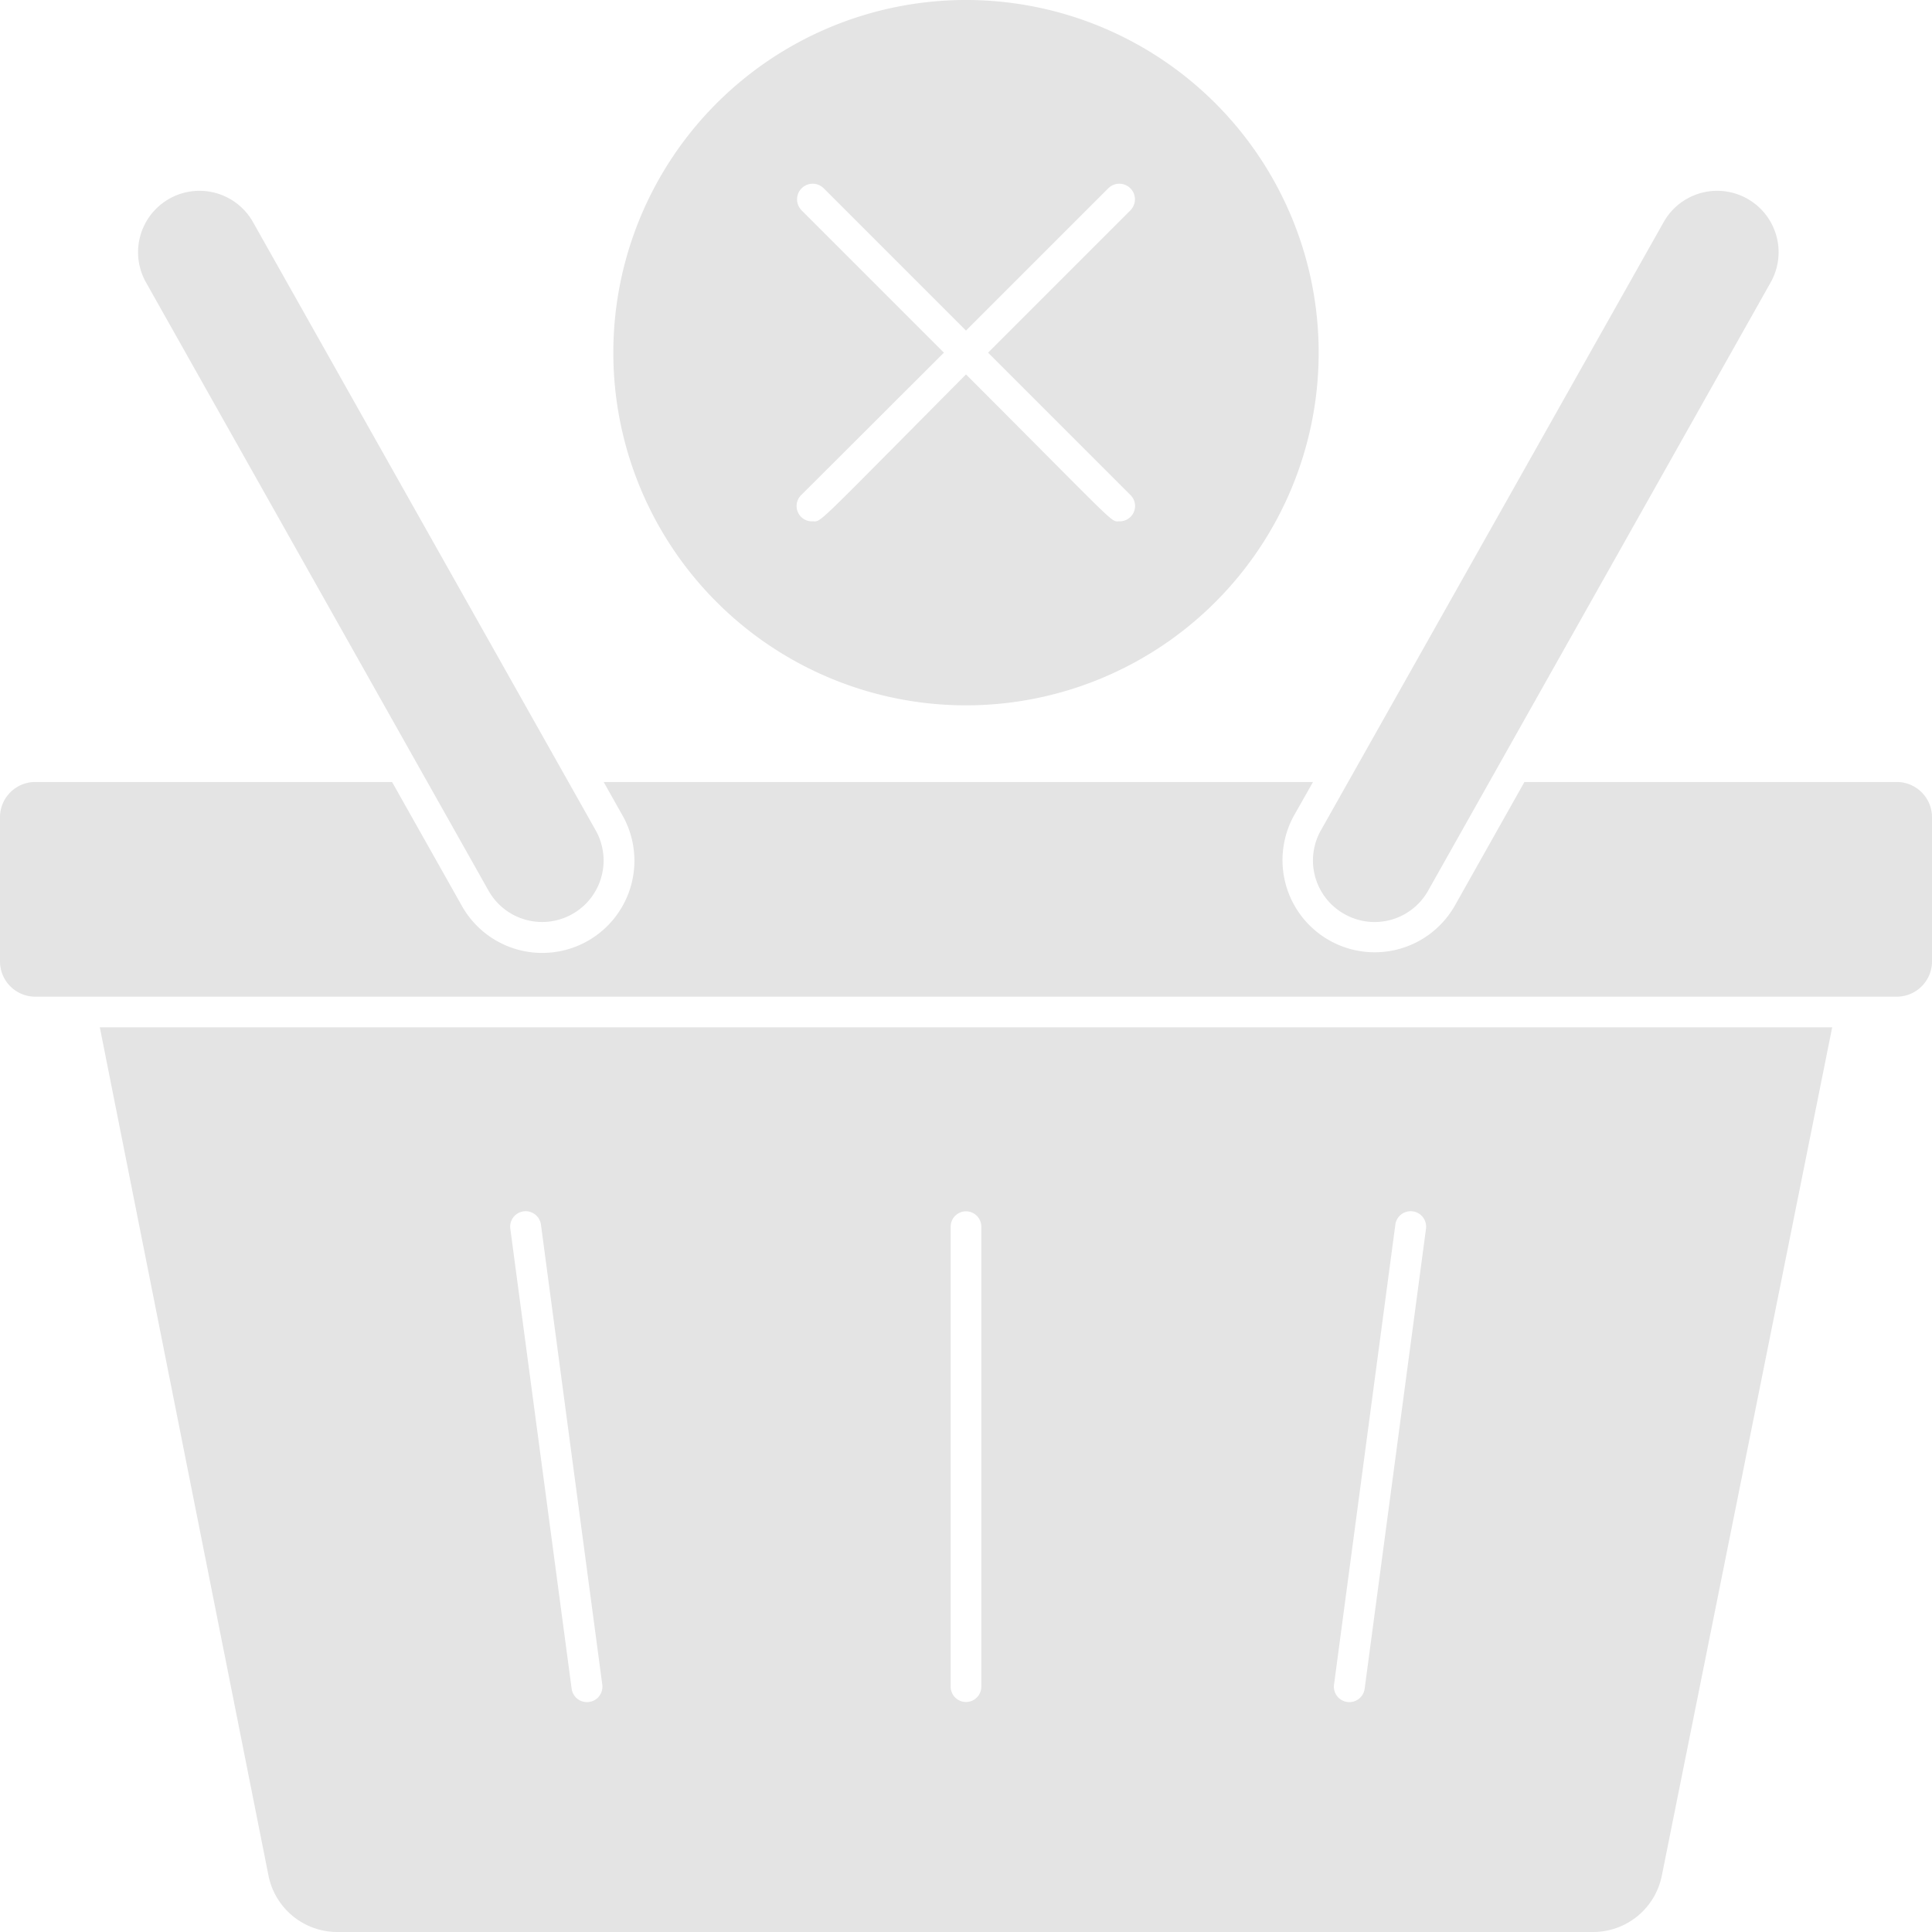 <svg xmlns="http://www.w3.org/2000/svg" width="126" height="126" viewBox="0 0 126 126">
  <g id="Cart_or_List_Is_Empty" data-name="Cart or List Is Empty" transform="translate(-1 -1)" opacity="0.12">
    <path id="Path_13574" data-name="Path 13574" d="M64,1A23,23,0,1,0,87,24,23,23,0,0,0,64,1ZM74.72,33.28A1,1,0,0,1,74,35c-.6,0,.06.48-10-9.58C54,35.49,54.6,35,54,35a1,1,0,0,1-.72-1.74L62.56,24l-9.28-9.28a1.018,1.018,0,1,1,1.44-1.44L64,22.56l9.28-9.28a1.018,1.018,0,1,1,1.44,1.44L65.44,24Z" fill="#171717"/>
    <path id="Path_13575" data-name="Path 13575" d="M7.51,68l11,55.32a4.58,4.58,0,0,0,4.5,3.68h81.88a4.57,4.57,0,0,0,4.49-3.68L120.49,68Zm30.77,43.13-4-30a1.008,1.008,0,1,1,2-.26l4,30a1.008,1.008,0,1,1-2,.26ZM65,111a1,1,0,0,1-2,0V81a1,1,0,0,1,2,0Zm25,.13a1.008,1.008,0,0,1-2-.26l4-30a1.008,1.008,0,1,1,2,.26Z" fill="#171717"/>
    <path id="Path_13576" data-name="Path 13576" d="M124.71,52H100.42l-4.56,8.1a6.012,6.012,0,0,1-10.42-6L86.63,52H40.37l1.2,2.13a6.012,6.012,0,1,1-10.42,6L26.57,52H3.29A2.3,2.3,0,0,0,1,54.29v9.42A2.3,2.3,0,0,0,3.29,66H124.71A2.3,2.3,0,0,0,127,63.71V54.29A2.3,2.3,0,0,0,124.71,52Z" fill="#171717"/>
    <path id="Path_13577" data-name="Path 13577" d="M32.88,59.12a4.009,4.009,0,1,0,6.95-4L17.48,15.45a4.005,4.005,0,1,0-6.94,4Z" fill="#171717"/>
    <path id="Path_13578" data-name="Path 13578" d="M88.64,60.59a4,4,0,0,0,5.48-1.47l22.34-39.67a4.005,4.005,0,1,0-6.94-4L87.17,55.11a4,4,0,0,0,1.47,5.48Z" fill="#171717"/>
  </g>
</svg>
